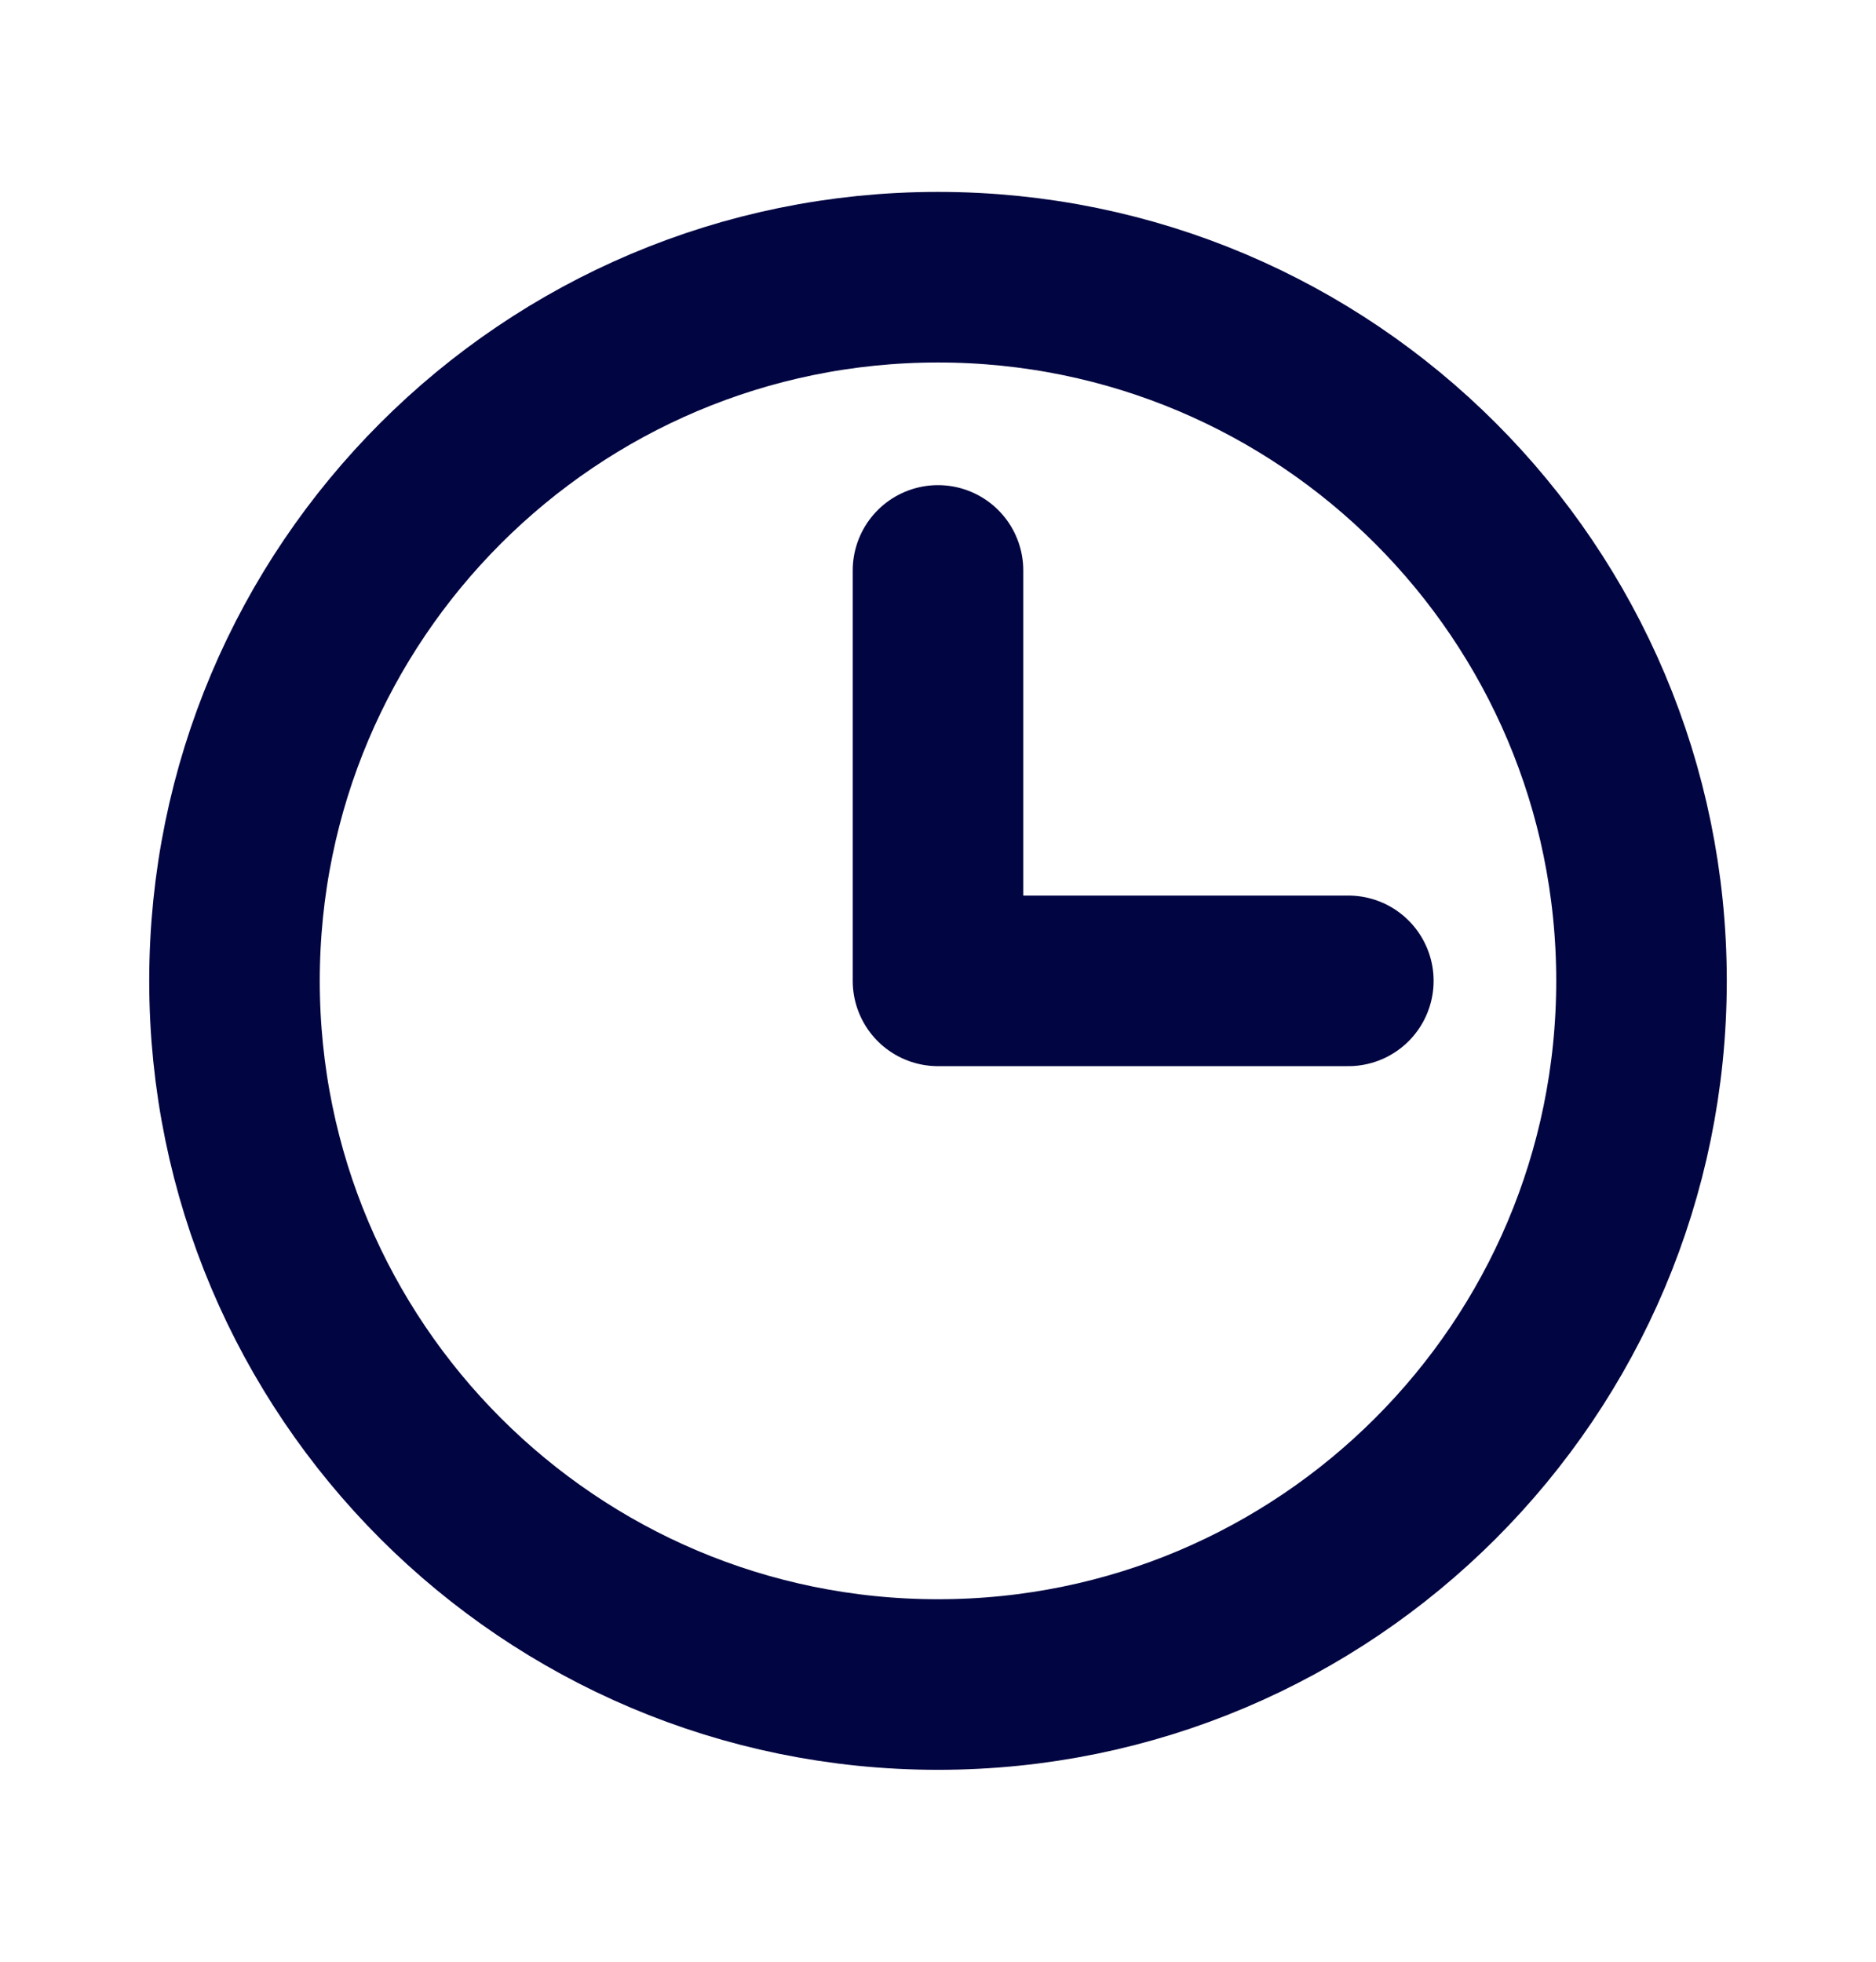 <svg width="22" height="23" viewBox="0 0 22 23" fill="none" xmlns="http://www.w3.org/2000/svg">
<path d="M11 19.75C15.556 19.75 19.25 16.056 19.25 11.5C19.25 6.944 15.556 3.25 11 3.25C6.444 3.25 2.75 6.944 2.75 11.5C2.75 16.056 6.444 19.75 11 19.75Z" stroke="#010541" stroke-width="2" stroke-miterlimit="10"/>
<path d="M11 6.688V11.5H15.812" stroke="#010541" stroke-width="2" stroke-linecap="round" stroke-linejoin="round"/>
</svg>
